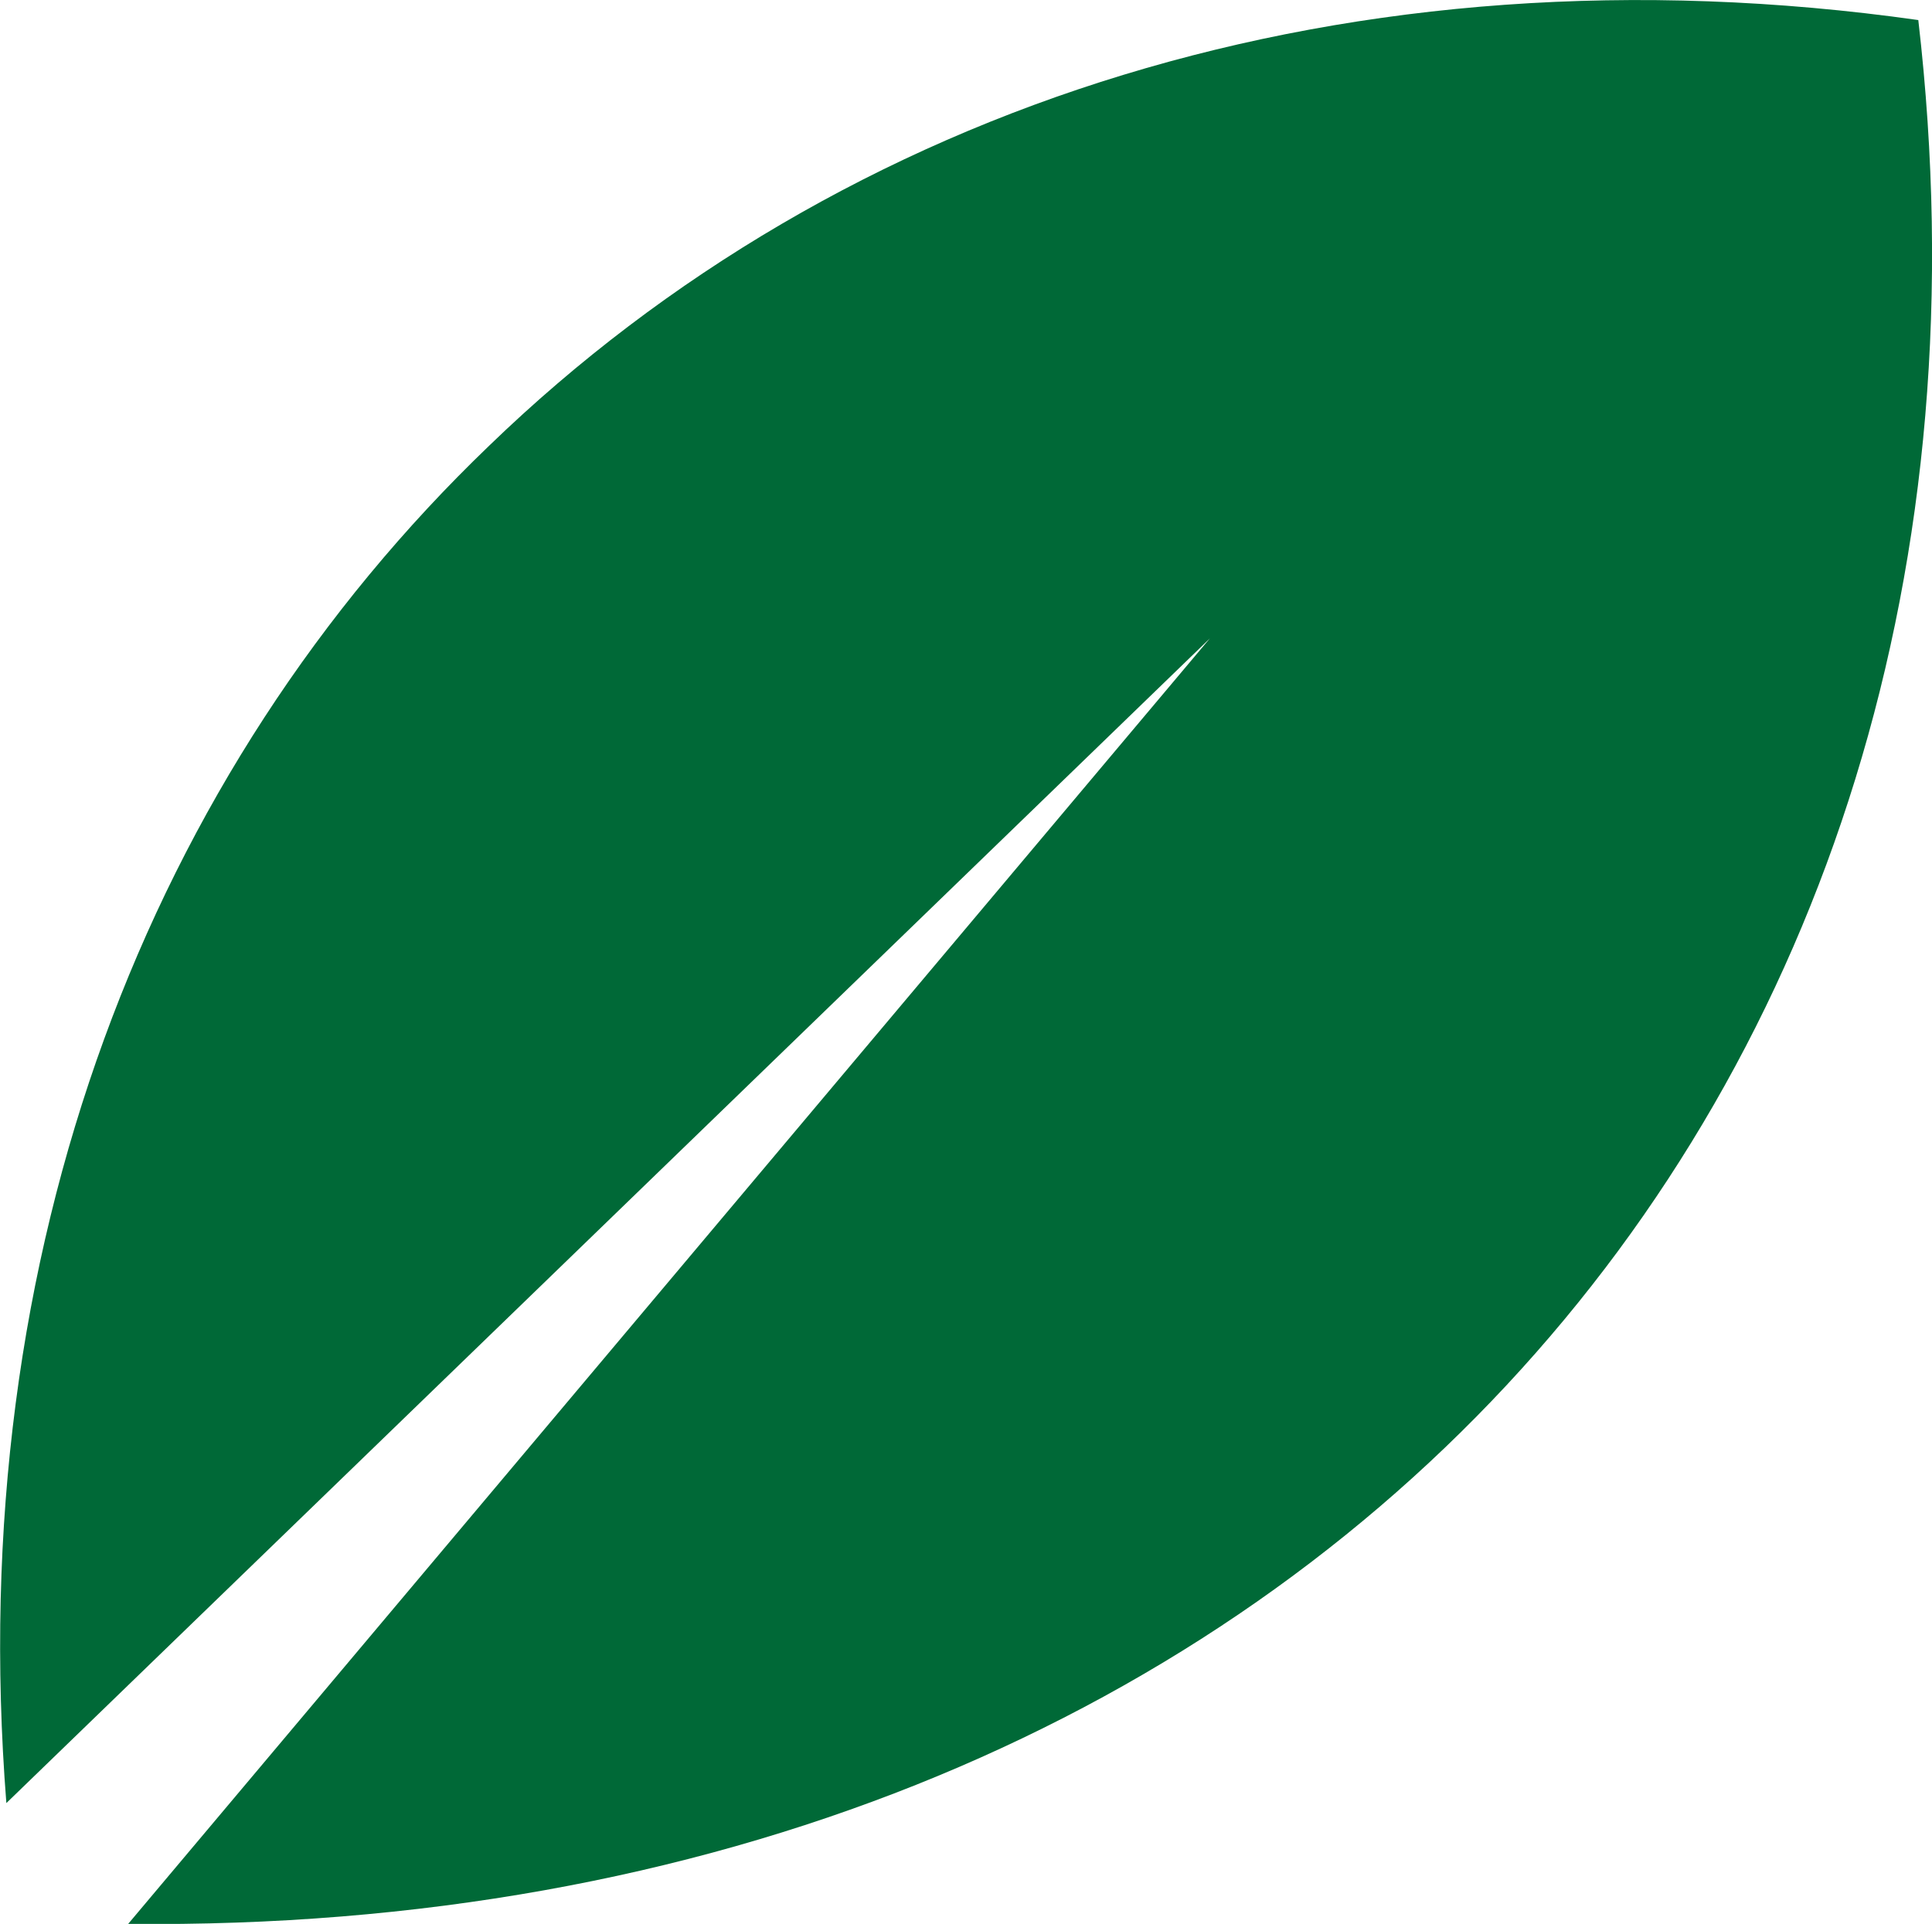 <svg xmlns="http://www.w3.org/2000/svg" viewBox="0 0 39.49 39.33"><defs><style>.cls-1{fill:#006937;}</style></defs><g id="Ebene_2" data-name="Ebene 2"><g id="Layer_1" data-name="Layer 1"><path class="cls-1" d="M10,9.11C3.06,15.77-.76,25.55.13,36.86l24.6-23.81L2.62,39.33C26.38,39.58,41.79,22.69,39.21.41,27.61-1.23,17.21,2.14,10,9.11Z"/></g></g></svg>
